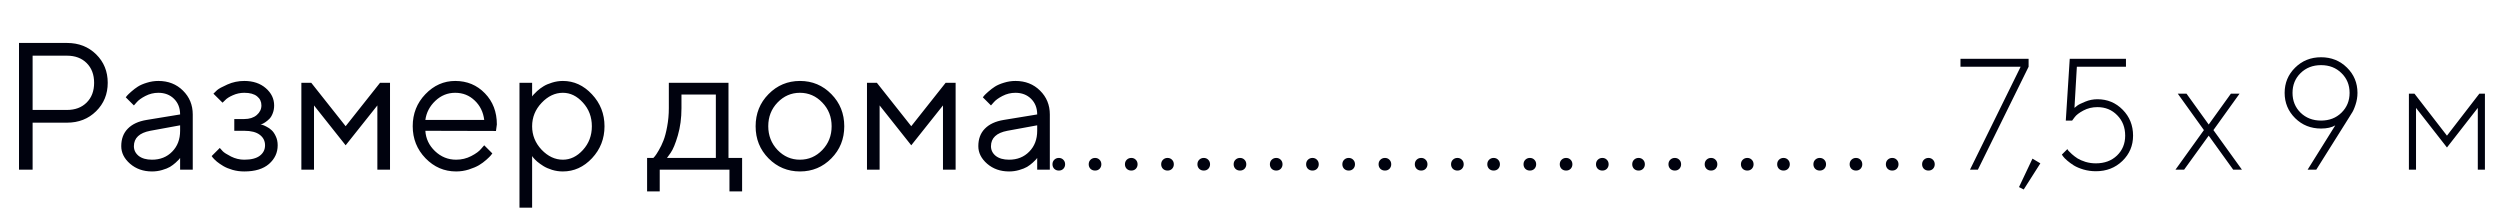 <?xml version="1.0" encoding="UTF-8"?> <svg xmlns="http://www.w3.org/2000/svg" width="221" height="19" viewBox="0 0 221 19" fill="none"> <path d="M1.68 3.797H5.922C6.958 3.797 7.818 4.133 8.5 4.805C9.182 5.477 9.523 6.315 9.523 7.32C9.523 8.32 9.18 9.159 8.492 9.836C7.81 10.508 6.953 10.844 5.922 10.844H2.883V15H1.68V3.797ZM5.922 4.922H2.883V9.719H5.922C6.646 9.719 7.227 9.5 7.664 9.062C8.102 8.625 8.32 8.044 8.32 7.32C8.32 6.596 8.102 6.016 7.664 5.578C7.227 5.141 6.646 4.922 5.922 4.922ZM12.961 10.602L15.922 10.117C15.922 9.549 15.742 9.089 15.383 8.734C15.023 8.38 14.562 8.203 14 8.203C13.594 8.203 13.211 8.297 12.852 8.484C12.497 8.667 12.24 8.854 12.078 9.047L11.836 9.32L11.117 8.602C11.148 8.56 11.19 8.508 11.242 8.445C11.3 8.378 11.419 8.263 11.602 8.102C11.789 7.935 11.984 7.786 12.188 7.656C12.391 7.526 12.656 7.411 12.984 7.312C13.318 7.208 13.656 7.156 14 7.156C14.875 7.156 15.599 7.44 16.172 8.008C16.75 8.576 17.039 9.279 17.039 10.117V15H15.922V13.961C15.901 13.992 15.867 14.037 15.82 14.094C15.779 14.146 15.68 14.242 15.523 14.383C15.372 14.518 15.208 14.641 15.031 14.75C14.854 14.854 14.62 14.948 14.328 15.031C14.042 15.115 13.745 15.156 13.438 15.156C12.672 15.156 12.026 14.93 11.5 14.477C10.979 14.023 10.719 13.505 10.719 12.922C10.719 12.281 10.912 11.766 11.297 11.375C11.682 10.979 12.237 10.721 12.961 10.602ZM13.438 14.117C14.162 14.117 14.755 13.88 15.219 13.406C15.688 12.932 15.922 12.318 15.922 11.562V11.078L13.281 11.562C12.323 11.745 11.841 12.198 11.836 12.922C11.836 13.266 11.977 13.552 12.258 13.781C12.544 14.005 12.938 14.117 13.438 14.117ZM24.234 9.32C24.234 9.576 24.193 9.807 24.109 10.016C24.031 10.224 23.932 10.388 23.812 10.508C23.698 10.622 23.578 10.721 23.453 10.805C23.333 10.883 23.234 10.938 23.156 10.969L23.031 11C23.073 11.01 23.128 11.023 23.195 11.039C23.268 11.055 23.388 11.107 23.555 11.195C23.727 11.279 23.878 11.383 24.008 11.508C24.143 11.628 24.266 11.805 24.375 12.039C24.49 12.273 24.547 12.542 24.547 12.844C24.547 13.495 24.292 14.044 23.781 14.492C23.271 14.935 22.542 15.156 21.594 15.156C21.229 15.156 20.883 15.109 20.555 15.016C20.232 14.922 19.961 14.81 19.742 14.68C19.523 14.55 19.333 14.419 19.172 14.289C19.016 14.154 18.898 14.039 18.82 13.945L18.711 13.797L19.43 13.078C19.492 13.151 19.578 13.247 19.688 13.367C19.802 13.487 20.047 13.643 20.422 13.836C20.797 14.023 21.188 14.117 21.594 14.117C22.203 14.117 22.662 14 22.969 13.766C23.276 13.531 23.43 13.224 23.43 12.844C23.43 12.458 23.273 12.148 22.961 11.914C22.654 11.68 22.198 11.562 21.594 11.562H20.711V10.523H21.594C22.052 10.523 22.419 10.406 22.695 10.172C22.971 9.932 23.109 9.648 23.109 9.32C23.109 8.987 22.982 8.719 22.727 8.516C22.471 8.307 22.094 8.203 21.594 8.203C21.24 8.203 20.901 8.276 20.578 8.422C20.26 8.562 20.034 8.708 19.898 8.859L19.672 9.078L18.867 8.281C18.94 8.198 19.047 8.094 19.188 7.969C19.328 7.844 19.633 7.677 20.102 7.469C20.57 7.26 21.068 7.156 21.594 7.156C22.375 7.156 23.01 7.37 23.5 7.797C23.99 8.224 24.234 8.732 24.234 9.32ZM33.359 9.32L30.555 12.844L27.758 9.32V15H26.641V7.32H27.516L30.555 11.156L33.594 7.32H34.477V15H33.359V9.32ZM43.844 11.578L37.602 11.562C37.643 12.255 37.927 12.854 38.453 13.359C38.984 13.865 39.607 14.117 40.32 14.117C40.8 14.117 41.245 14.01 41.656 13.797C42.068 13.583 42.359 13.37 42.531 13.156L42.805 12.844L43.523 13.562C43.492 13.604 43.445 13.664 43.383 13.742C43.325 13.815 43.195 13.943 42.992 14.125C42.794 14.302 42.578 14.461 42.344 14.602C42.115 14.737 41.815 14.865 41.445 14.984C41.081 15.099 40.706 15.156 40.32 15.156C39.273 15.156 38.372 14.768 37.617 13.992C36.862 13.211 36.484 12.266 36.484 11.156C36.484 10.047 36.857 9.104 37.602 8.328C38.352 7.547 39.232 7.156 40.242 7.156C41.289 7.156 42.164 7.521 42.867 8.25C43.57 8.974 43.922 9.891 43.922 11L43.844 11.578ZM41.961 8.883C41.487 8.43 40.914 8.203 40.242 8.203C39.57 8.203 38.984 8.44 38.484 8.914C37.984 9.388 37.69 9.951 37.602 10.602H42.805C42.721 9.909 42.44 9.336 41.961 8.883ZM47.875 9.094C47.318 9.682 47.039 10.372 47.039 11.164C47.039 11.95 47.318 12.641 47.875 13.234C48.438 13.823 49.065 14.117 49.758 14.117C50.419 14.117 51.01 13.831 51.531 13.258C52.057 12.68 52.32 11.982 52.32 11.164C52.32 10.341 52.057 9.643 51.531 9.07C51.01 8.492 50.419 8.203 49.758 8.203C49.065 8.203 48.438 8.5 47.875 9.094ZM47.039 13.797V18.359H45.922V7.32H47.039V8.523C47.06 8.492 47.096 8.445 47.148 8.383C47.206 8.315 47.318 8.203 47.484 8.047C47.656 7.891 47.841 7.753 48.039 7.633C48.237 7.508 48.49 7.398 48.797 7.305C49.109 7.206 49.43 7.156 49.758 7.156C50.737 7.156 51.594 7.549 52.328 8.336C53.068 9.122 53.438 10.065 53.438 11.164C53.438 12.258 53.07 13.198 52.336 13.984C51.602 14.766 50.742 15.156 49.758 15.156C49.43 15.156 49.112 15.109 48.805 15.016C48.503 14.922 48.247 14.81 48.039 14.68C47.831 14.55 47.648 14.419 47.492 14.289C47.341 14.154 47.227 14.039 47.148 13.945L47.039 13.797ZM65.602 13.961V16.922H64.484V15H58.32V16.922H57.203V13.961H57.758C57.789 13.93 57.836 13.878 57.898 13.805C57.966 13.727 58.078 13.555 58.234 13.289C58.391 13.023 58.529 12.737 58.648 12.43C58.773 12.117 58.883 11.703 58.977 11.188C59.075 10.667 59.125 10.125 59.125 9.562V7.32H64.398V13.961H65.602ZM60.242 8.359V9.562C60.242 10.438 60.135 11.24 59.922 11.969C59.708 12.698 59.495 13.213 59.281 13.516L58.961 13.961H63.281V8.359H60.242ZM72.688 13.266C73.24 12.693 73.516 11.992 73.516 11.164C73.516 10.331 73.24 9.63 72.688 9.062C72.141 8.49 71.482 8.203 70.711 8.203C69.945 8.203 69.287 8.49 68.734 9.062C68.188 9.63 67.914 10.328 67.914 11.156C67.914 11.979 68.188 12.68 68.734 13.258C69.287 13.831 69.945 14.117 70.711 14.117C71.482 14.117 72.141 13.833 72.688 13.266ZM67.938 14C67.177 13.229 66.797 12.284 66.797 11.164C66.797 10.039 67.177 9.091 67.938 8.32C68.703 7.544 69.63 7.156 70.719 7.156C71.807 7.156 72.732 7.544 73.492 8.32C74.253 9.091 74.633 10.039 74.633 11.164C74.633 12.284 74.253 13.229 73.492 14C72.732 14.771 71.807 15.156 70.719 15.156C69.63 15.156 68.703 14.771 67.938 14ZM83.359 9.32L80.555 12.844L77.758 9.32V15H76.641V7.32H77.516L80.555 11.156L83.594 7.32H84.477V15H83.359V9.32ZM88.727 10.602L91.688 10.117C91.688 9.549 91.508 9.089 91.148 8.734C90.789 8.38 90.328 8.203 89.766 8.203C89.359 8.203 88.977 8.297 88.617 8.484C88.263 8.667 88.005 8.854 87.844 9.047L87.602 9.32L86.883 8.602C86.914 8.56 86.956 8.508 87.008 8.445C87.065 8.378 87.185 8.263 87.367 8.102C87.555 7.935 87.75 7.786 87.953 7.656C88.156 7.526 88.422 7.411 88.75 7.312C89.083 7.208 89.422 7.156 89.766 7.156C90.641 7.156 91.365 7.44 91.938 8.008C92.516 8.576 92.805 9.279 92.805 10.117V15H91.688V13.961C91.667 13.992 91.633 14.037 91.586 14.094C91.544 14.146 91.445 14.242 91.289 14.383C91.138 14.518 90.974 14.641 90.797 14.75C90.62 14.854 90.385 14.948 90.094 15.031C89.807 15.115 89.51 15.156 89.203 15.156C88.438 15.156 87.792 14.93 87.266 14.477C86.745 14.023 86.484 13.505 86.484 12.922C86.484 12.281 86.677 11.766 87.062 11.375C87.448 10.979 88.003 10.721 88.727 10.602ZM89.203 14.117C89.927 14.117 90.521 13.88 90.984 13.406C91.453 12.932 91.688 12.318 91.688 11.562V11.078L89.047 11.562C88.088 11.745 87.607 12.198 87.602 12.922C87.602 13.266 87.742 13.552 88.023 13.781C88.31 14.005 88.703 14.117 89.203 14.117Z" fill="#00020E"></path> <path d="M93.195 14.922C93.091 14.812 93.039 14.68 93.039 14.523C93.039 14.362 93.091 14.229 93.195 14.125C93.305 14.016 93.44 13.961 93.602 13.961C93.763 13.961 93.896 14.016 94 14.125C94.104 14.229 94.156 14.362 94.156 14.523C94.156 14.68 94.104 14.812 94 14.922C93.896 15.026 93.763 15.078 93.602 15.078C93.44 15.078 93.305 15.026 93.195 14.922ZM96.398 14.922C96.294 14.812 96.242 14.68 96.242 14.523C96.242 14.362 96.294 14.229 96.398 14.125C96.508 14.016 96.643 13.961 96.805 13.961C96.966 13.961 97.099 14.016 97.203 14.125C97.307 14.229 97.359 14.362 97.359 14.523C97.359 14.68 97.307 14.812 97.203 14.922C97.099 15.026 96.966 15.078 96.805 15.078C96.643 15.078 96.508 15.026 96.398 14.922ZM99.602 14.922C99.497 14.812 99.445 14.68 99.445 14.523C99.445 14.362 99.497 14.229 99.602 14.125C99.711 14.016 99.846 13.961 100.008 13.961C100.169 13.961 100.302 14.016 100.406 14.125C100.51 14.229 100.562 14.362 100.562 14.523C100.562 14.68 100.51 14.812 100.406 14.922C100.302 15.026 100.169 15.078 100.008 15.078C99.846 15.078 99.711 15.026 99.602 14.922ZM102.805 14.922C102.701 14.812 102.648 14.68 102.648 14.523C102.648 14.362 102.701 14.229 102.805 14.125C102.914 14.016 103.049 13.961 103.211 13.961C103.372 13.961 103.505 14.016 103.609 14.125C103.714 14.229 103.766 14.362 103.766 14.523C103.766 14.68 103.714 14.812 103.609 14.922C103.505 15.026 103.372 15.078 103.211 15.078C103.049 15.078 102.914 15.026 102.805 14.922ZM106.008 14.922C105.904 14.812 105.852 14.68 105.852 14.523C105.852 14.362 105.904 14.229 106.008 14.125C106.117 14.016 106.253 13.961 106.414 13.961C106.576 13.961 106.708 14.016 106.812 14.125C106.917 14.229 106.969 14.362 106.969 14.523C106.969 14.68 106.917 14.812 106.812 14.922C106.708 15.026 106.576 15.078 106.414 15.078C106.253 15.078 106.117 15.026 106.008 14.922ZM109.211 14.922C109.107 14.812 109.055 14.68 109.055 14.523C109.055 14.362 109.107 14.229 109.211 14.125C109.32 14.016 109.456 13.961 109.617 13.961C109.779 13.961 109.911 14.016 110.016 14.125C110.12 14.229 110.172 14.362 110.172 14.523C110.172 14.68 110.12 14.812 110.016 14.922C109.911 15.026 109.779 15.078 109.617 15.078C109.456 15.078 109.32 15.026 109.211 14.922ZM112.414 14.922C112.31 14.812 112.258 14.68 112.258 14.523C112.258 14.362 112.31 14.229 112.414 14.125C112.523 14.016 112.659 13.961 112.82 13.961C112.982 13.961 113.115 14.016 113.219 14.125C113.323 14.229 113.375 14.362 113.375 14.523C113.375 14.68 113.323 14.812 113.219 14.922C113.115 15.026 112.982 15.078 112.82 15.078C112.659 15.078 112.523 15.026 112.414 14.922ZM115.617 14.922C115.513 14.812 115.461 14.68 115.461 14.523C115.461 14.362 115.513 14.229 115.617 14.125C115.727 14.016 115.862 13.961 116.023 13.961C116.185 13.961 116.318 14.016 116.422 14.125C116.526 14.229 116.578 14.362 116.578 14.523C116.578 14.68 116.526 14.812 116.422 14.922C116.318 15.026 116.185 15.078 116.023 15.078C115.862 15.078 115.727 15.026 115.617 14.922ZM118.82 14.922C118.716 14.812 118.664 14.68 118.664 14.523C118.664 14.362 118.716 14.229 118.82 14.125C118.93 14.016 119.065 13.961 119.227 13.961C119.388 13.961 119.521 14.016 119.625 14.125C119.729 14.229 119.781 14.362 119.781 14.523C119.781 14.68 119.729 14.812 119.625 14.922C119.521 15.026 119.388 15.078 119.227 15.078C119.065 15.078 118.93 15.026 118.82 14.922ZM122.023 14.922C121.919 14.812 121.867 14.68 121.867 14.523C121.867 14.362 121.919 14.229 122.023 14.125C122.133 14.016 122.268 13.961 122.43 13.961C122.591 13.961 122.724 14.016 122.828 14.125C122.932 14.229 122.984 14.362 122.984 14.523C122.984 14.68 122.932 14.812 122.828 14.922C122.724 15.026 122.591 15.078 122.43 15.078C122.268 15.078 122.133 15.026 122.023 14.922ZM125.227 14.922C125.122 14.812 125.07 14.68 125.07 14.523C125.07 14.362 125.122 14.229 125.227 14.125C125.336 14.016 125.471 13.961 125.633 13.961C125.794 13.961 125.927 14.016 126.031 14.125C126.135 14.229 126.188 14.362 126.188 14.523C126.188 14.68 126.135 14.812 126.031 14.922C125.927 15.026 125.794 15.078 125.633 15.078C125.471 15.078 125.336 15.026 125.227 14.922ZM128.43 14.922C128.326 14.812 128.273 14.68 128.273 14.523C128.273 14.362 128.326 14.229 128.43 14.125C128.539 14.016 128.674 13.961 128.836 13.961C128.997 13.961 129.13 14.016 129.234 14.125C129.339 14.229 129.391 14.362 129.391 14.523C129.391 14.68 129.339 14.812 129.234 14.922C129.13 15.026 128.997 15.078 128.836 15.078C128.674 15.078 128.539 15.026 128.43 14.922ZM131.633 14.922C131.529 14.812 131.477 14.68 131.477 14.523C131.477 14.362 131.529 14.229 131.633 14.125C131.742 14.016 131.878 13.961 132.039 13.961C132.201 13.961 132.333 14.016 132.438 14.125C132.542 14.229 132.594 14.362 132.594 14.523C132.594 14.68 132.542 14.812 132.438 14.922C132.333 15.026 132.201 15.078 132.039 15.078C131.878 15.078 131.742 15.026 131.633 14.922ZM134.836 14.922C134.732 14.812 134.68 14.68 134.68 14.523C134.68 14.362 134.732 14.229 134.836 14.125C134.945 14.016 135.081 13.961 135.242 13.961C135.404 13.961 135.536 14.016 135.641 14.125C135.745 14.229 135.797 14.362 135.797 14.523C135.797 14.68 135.745 14.812 135.641 14.922C135.536 15.026 135.404 15.078 135.242 15.078C135.081 15.078 134.945 15.026 134.836 14.922ZM138.039 14.922C137.935 14.812 137.883 14.68 137.883 14.523C137.883 14.362 137.935 14.229 138.039 14.125C138.148 14.016 138.284 13.961 138.445 13.961C138.607 13.961 138.74 14.016 138.844 14.125C138.948 14.229 139 14.362 139 14.523C139 14.68 138.948 14.812 138.844 14.922C138.74 15.026 138.607 15.078 138.445 15.078C138.284 15.078 138.148 15.026 138.039 14.922ZM141.242 14.922C141.138 14.812 141.086 14.68 141.086 14.523C141.086 14.362 141.138 14.229 141.242 14.125C141.352 14.016 141.487 13.961 141.648 13.961C141.81 13.961 141.943 14.016 142.047 14.125C142.151 14.229 142.203 14.362 142.203 14.523C142.203 14.68 142.151 14.812 142.047 14.922C141.943 15.026 141.81 15.078 141.648 15.078C141.487 15.078 141.352 15.026 141.242 14.922ZM144.445 14.922C144.341 14.812 144.289 14.68 144.289 14.523C144.289 14.362 144.341 14.229 144.445 14.125C144.555 14.016 144.69 13.961 144.852 13.961C145.013 13.961 145.146 14.016 145.25 14.125C145.354 14.229 145.406 14.362 145.406 14.523C145.406 14.68 145.354 14.812 145.25 14.922C145.146 15.026 145.013 15.078 144.852 15.078C144.69 15.078 144.555 15.026 144.445 14.922ZM147.648 14.922C147.544 14.812 147.492 14.68 147.492 14.523C147.492 14.362 147.544 14.229 147.648 14.125C147.758 14.016 147.893 13.961 148.055 13.961C148.216 13.961 148.349 14.016 148.453 14.125C148.557 14.229 148.609 14.362 148.609 14.523C148.609 14.68 148.557 14.812 148.453 14.922C148.349 15.026 148.216 15.078 148.055 15.078C147.893 15.078 147.758 15.026 147.648 14.922ZM150.852 14.922C150.747 14.812 150.695 14.68 150.695 14.523C150.695 14.362 150.747 14.229 150.852 14.125C150.961 14.016 151.096 13.961 151.258 13.961C151.419 13.961 151.552 14.016 151.656 14.125C151.76 14.229 151.812 14.362 151.812 14.523C151.812 14.68 151.76 14.812 151.656 14.922C151.552 15.026 151.419 15.078 151.258 15.078C151.096 15.078 150.961 15.026 150.852 14.922ZM154.055 14.922C153.951 14.812 153.898 14.68 153.898 14.523C153.898 14.362 153.951 14.229 154.055 14.125C154.164 14.016 154.299 13.961 154.461 13.961C154.622 13.961 154.755 14.016 154.859 14.125C154.964 14.229 155.016 14.362 155.016 14.523C155.016 14.68 154.964 14.812 154.859 14.922C154.755 15.026 154.622 15.078 154.461 15.078C154.299 15.078 154.164 15.026 154.055 14.922ZM157.258 14.922C157.154 14.812 157.102 14.68 157.102 14.523C157.102 14.362 157.154 14.229 157.258 14.125C157.367 14.016 157.503 13.961 157.664 13.961C157.826 13.961 157.958 14.016 158.062 14.125C158.167 14.229 158.219 14.362 158.219 14.523C158.219 14.68 158.167 14.812 158.062 14.922C157.958 15.026 157.826 15.078 157.664 15.078C157.503 15.078 157.367 15.026 157.258 14.922ZM160.461 14.922C160.357 14.812 160.305 14.68 160.305 14.523C160.305 14.362 160.357 14.229 160.461 14.125C160.57 14.016 160.706 13.961 160.867 13.961C161.029 13.961 161.161 14.016 161.266 14.125C161.37 14.229 161.422 14.362 161.422 14.523C161.422 14.68 161.37 14.812 161.266 14.922C161.161 15.026 161.029 15.078 160.867 15.078C160.706 15.078 160.57 15.026 160.461 14.922ZM163.664 14.922C163.56 14.812 163.508 14.68 163.508 14.523C163.508 14.362 163.56 14.229 163.664 14.125C163.773 14.016 163.909 13.961 164.07 13.961C164.232 13.961 164.365 14.016 164.469 14.125C164.573 14.229 164.625 14.362 164.625 14.523C164.625 14.68 164.573 14.812 164.469 14.922C164.365 15.026 164.232 15.078 164.07 15.078C163.909 15.078 163.773 15.026 163.664 14.922ZM166.867 14.922C166.763 14.812 166.711 14.68 166.711 14.523C166.711 14.362 166.763 14.229 166.867 14.125C166.977 14.016 167.112 13.961 167.273 13.961C167.435 13.961 167.568 14.016 167.672 14.125C167.776 14.229 167.828 14.362 167.828 14.523C167.828 14.68 167.776 14.812 167.672 14.922C167.568 15.026 167.435 15.078 167.273 15.078C167.112 15.078 166.977 15.026 166.867 14.922ZM170.07 14.922C169.966 14.812 169.914 14.68 169.914 14.523C169.914 14.362 169.966 14.229 170.07 14.125C170.18 14.016 170.315 13.961 170.477 13.961C170.638 13.961 170.771 14.016 170.875 14.125C170.979 14.229 171.031 14.362 171.031 14.523C171.031 14.68 170.979 14.812 170.875 14.922C170.771 15.026 170.638 15.078 170.477 15.078C170.315 15.078 170.18 15.026 170.07 14.922Z" fill="#00020E"></path> <path d="M173.306 5.197H179.328V5.901L174.844 15H174.146L178.624 5.901H173.306V5.197ZM179.67 14.023L180.367 14.44L178.897 16.75L178.48 16.538L179.67 14.023ZM185.412 8.772C186.292 8.772 187.037 9.082 187.647 9.702C188.258 10.322 188.563 11.085 188.563 11.992C188.563 12.872 188.249 13.617 187.62 14.227C186.991 14.834 186.21 15.137 185.275 15.137C184.893 15.137 184.528 15.087 184.182 14.986C183.835 14.882 183.55 14.761 183.327 14.624C183.104 14.483 182.908 14.339 182.739 14.193C182.571 14.047 182.45 13.925 182.377 13.824L182.268 13.667L182.753 13.182C182.771 13.218 182.803 13.266 182.849 13.325C182.899 13.38 183.001 13.48 183.156 13.626C183.316 13.767 183.484 13.895 183.662 14.009C183.84 14.118 184.072 14.218 184.359 14.31C184.651 14.396 184.956 14.44 185.275 14.44C186.041 14.44 186.663 14.209 187.142 13.749C187.625 13.284 187.866 12.699 187.866 11.992C187.866 11.263 187.632 10.662 187.162 10.188C186.697 9.709 186.114 9.47 185.412 9.47C184.956 9.47 184.542 9.57 184.168 9.771C183.794 9.971 183.537 10.169 183.396 10.365L183.177 10.659H182.616L182.965 5.197H187.935V5.901H183.594L183.382 9.538C183.437 9.483 183.521 9.415 183.635 9.333C183.749 9.246 183.979 9.132 184.325 8.991C184.676 8.845 185.038 8.772 185.412 8.772ZM197.977 8.28L195.666 11.5L198.188 15H197.416L195.249 11.992L193.075 15H192.31L194.825 11.5L192.515 8.28H193.287L195.249 11.008L197.211 8.28H197.977ZM205.182 11.363C204.275 11.363 203.511 11.058 202.892 10.447C202.272 9.832 201.962 9.087 201.962 8.212C201.962 7.332 202.272 6.587 202.892 5.977C203.511 5.366 204.275 5.061 205.182 5.061C206.089 5.061 206.852 5.366 207.472 5.977C208.091 6.587 208.401 7.332 208.401 8.212C208.401 8.567 208.342 8.921 208.224 9.271C208.11 9.618 207.991 9.875 207.868 10.044L207.704 10.31L204.758 15H203.992L206.439 11.083C206.116 11.27 205.697 11.363 205.182 11.363ZM203.37 6.462C202.896 6.927 202.659 7.51 202.659 8.212C202.659 8.909 202.896 9.493 203.37 9.962C203.849 10.427 204.452 10.659 205.182 10.659C205.911 10.659 206.512 10.427 206.986 9.962C207.465 9.493 207.704 8.909 207.704 8.212C207.704 7.51 207.465 6.927 206.986 6.462C206.512 5.993 205.911 5.758 205.182 5.758C204.452 5.758 203.849 5.993 203.37 6.462ZM216.311 13.038L213.576 9.538V15H212.947V8.28H213.439L216.311 11.992L219.175 8.28H219.667V15H219.038V9.538L216.311 13.038Z" fill="#00020E"></path> </svg> 
